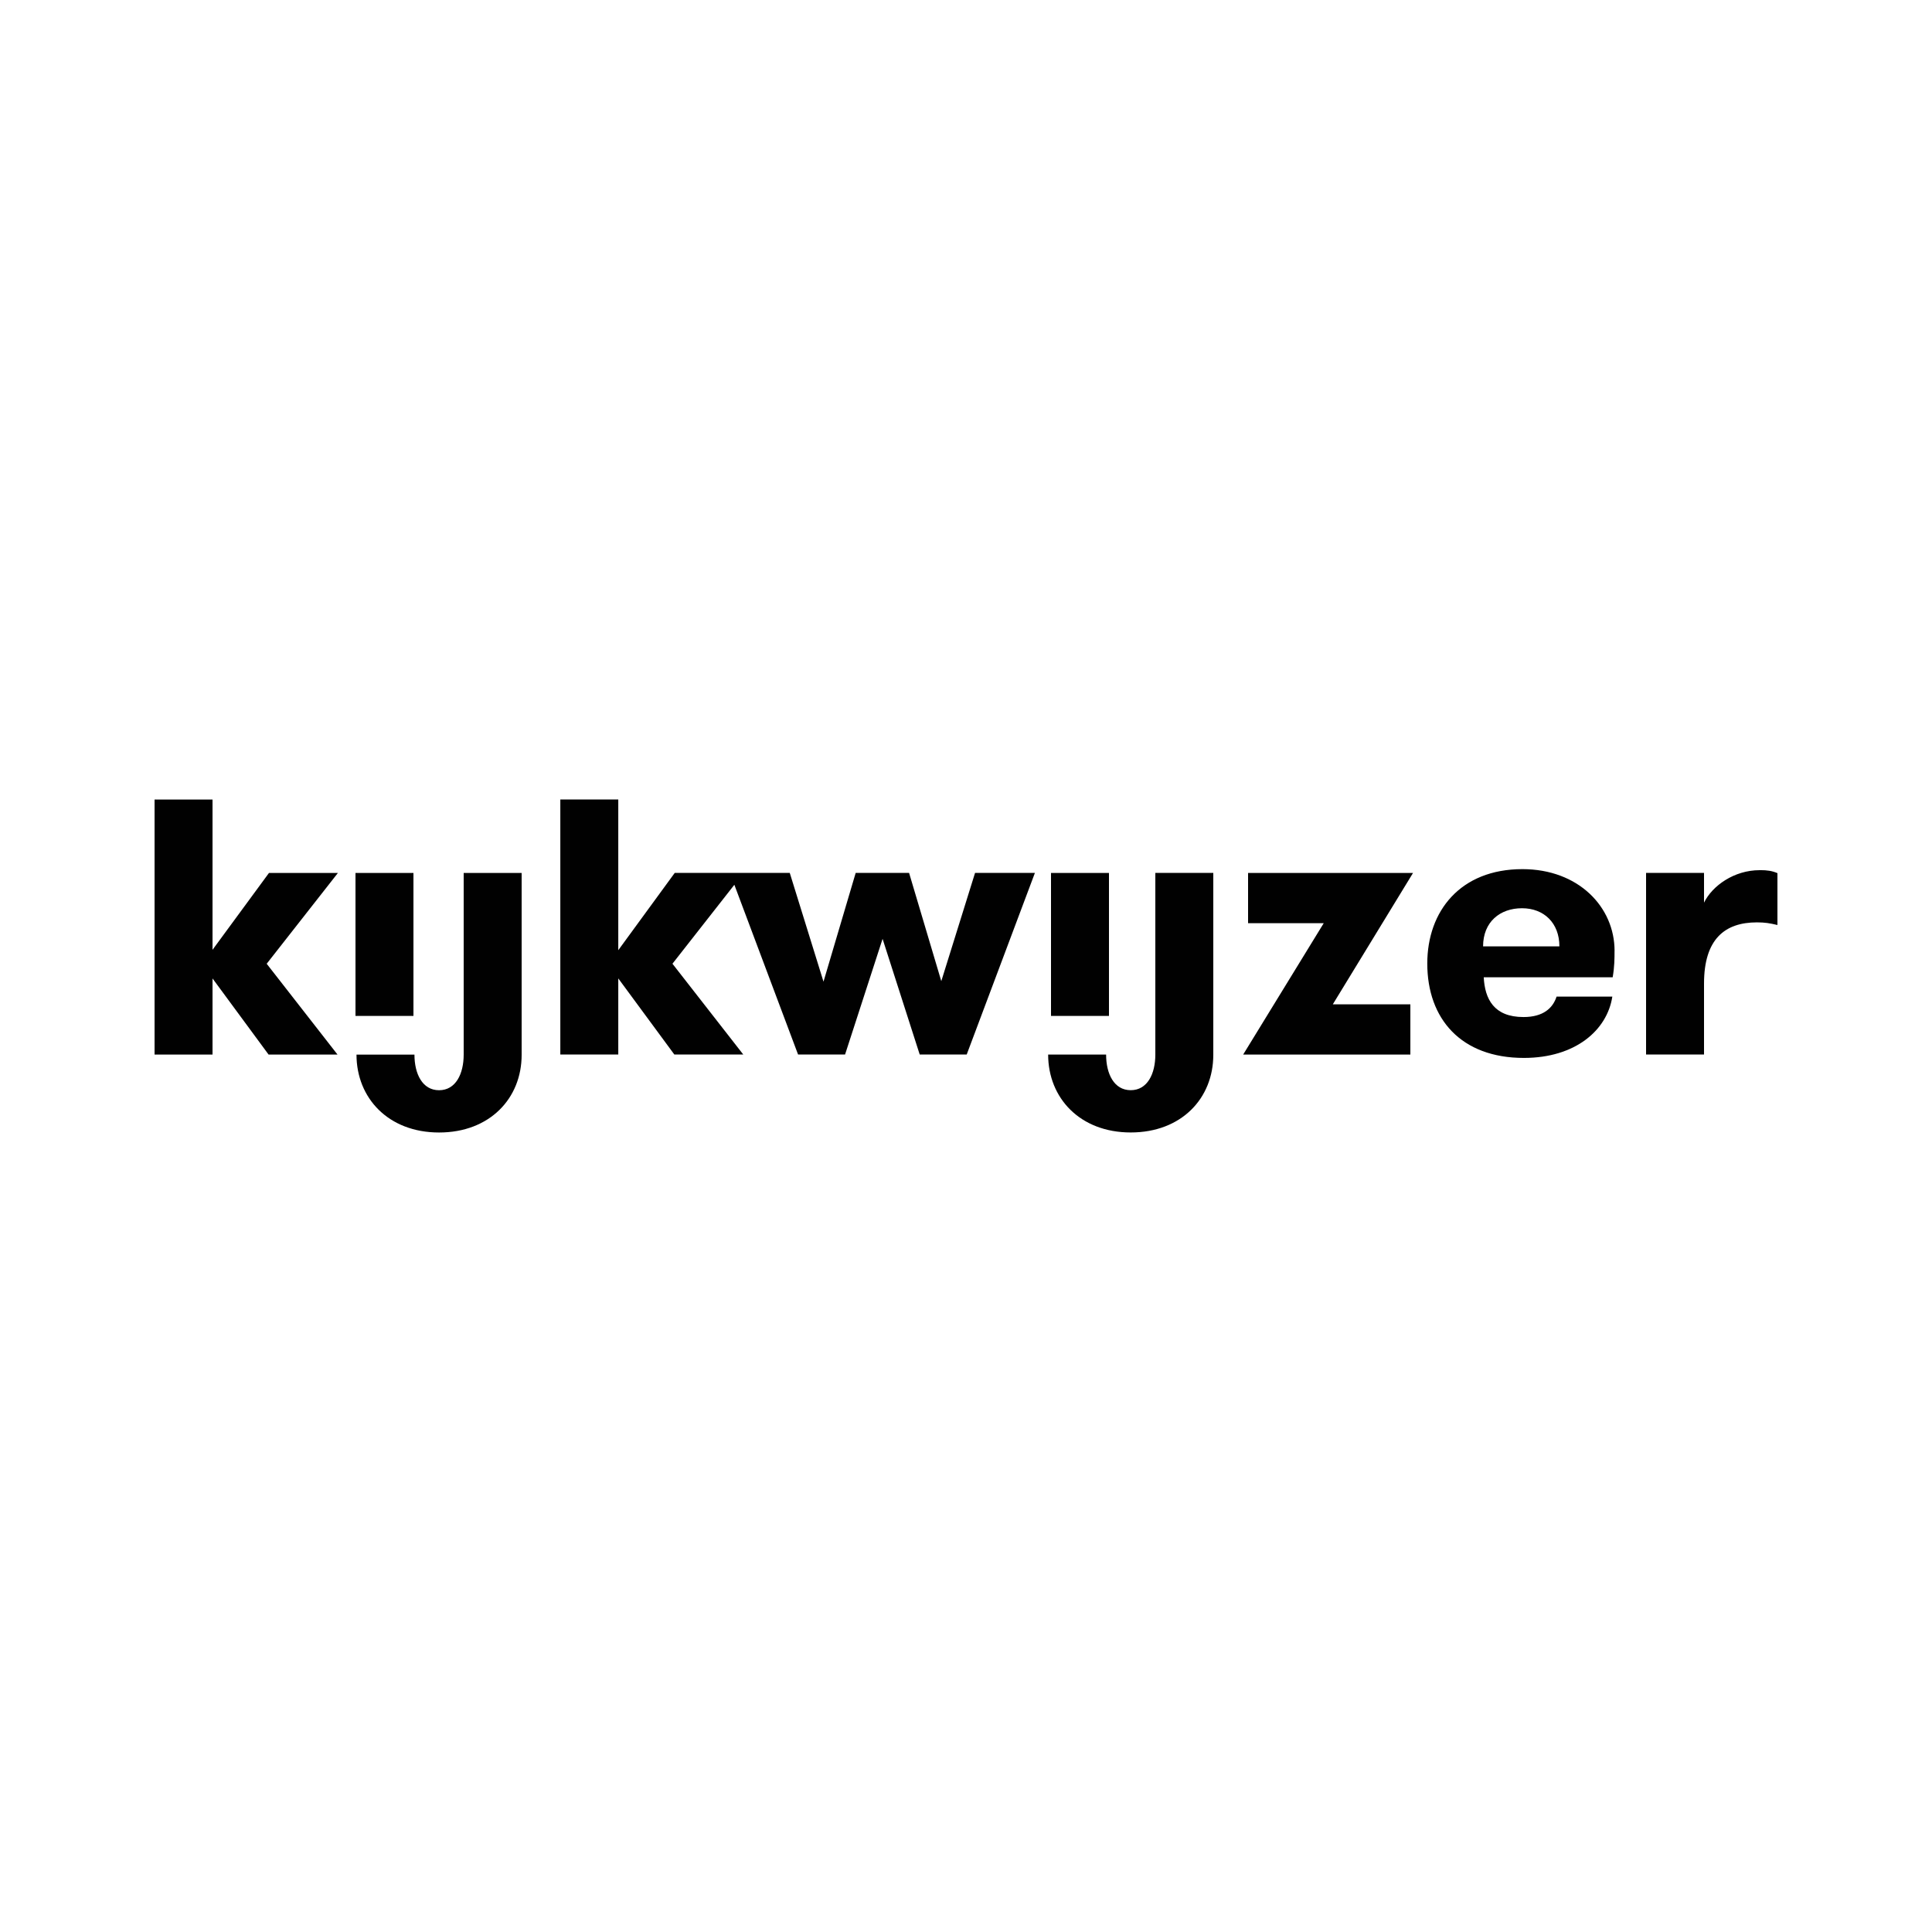 <?xml version="1.0" encoding="UTF-8"?>
<svg xmlns="http://www.w3.org/2000/svg" version="1.1" viewBox="0 0 500 500">
  <defs>
    <style>
      .cls-1 {
        fill: #010101;
      }
    </style>
  </defs>
  <!-- Generator: Adobe Illustrator 28.7.0, SVG Export Plug-In . SVG Version: 1.2.0 Build 136)  -->
  <g>
    <g id="Logo_x27_s">
      <path class="cls-1" d="M120,225.92h15v47.08c0,11.25-8.25,20.09-21.37,20.09s-21.37-8.91-21.37-20.16h15c0,5,2.06,9.22,6.37,9.22s6.37-4.22,6.37-9.22v-47ZM69.61,225.92l-14.61,19.89v-38.89h-15v66h15v-19.7l14.51,19.7h17.84l-18.33-23.5,18.43-23.5h-17.84ZM287,225.92h-15v37h15v-37ZM107,225.92h-15v37h15v-37ZM243.6,253.9l-8.33-27.99h-13.82l-8.33,28.14-8.73-28.14h-29.77l-14.61,20v-39h-15v66h15v-19.7l14.51,19.7h17.84l-18.33-23.5,16.02-20.43,16.49,43.93h12.16l9.71-29.94,9.61,29.94h12.16l17.65-47h-15.49l-8.73,27.99ZM417.84,246.09c0,1.92,0,4.04-.48,6.83h-33.37c.29,5.58,2.6,10.29,10.29,10.29,5.1,0,7.6-2.31,8.56-5.29h14.43c-1.35,8.75-9.62,15.87-22.89,15.87-16.25,0-25-10.1-25-24.43,0-13.56,8.56-24.43,24.62-24.43,14.52,0,23.85,9.81,23.85,21.16M403.57,244.92c0-6.06-4.01-9.87-9.68-9.87s-10.07,3.52-10.07,9.87h19.74ZM455.37,225.2c-6.55,0-12.22,4.01-14.37,8.4v-7.69h-15v47h15v-18.37c0-11.53,5.41-15.83,13.68-15.83,2.07,0,3.25.2,5.32.68v-13.42c-1.37-.59-2.64-.78-4.49-.78M323,225.92v13h19.58l-20.85,34h43.27v-13h-20.07l20.76-34h-42.69ZM299,272.92c0,5-2.06,9.22-6.37,9.22s-6.37-4.22-6.37-9.22h-15c0,11.25,8.25,20.16,21.37,20.16s21.37-8.83,21.37-20.09v-47.08h-15v47Z"/>
    </g>
  </g>
</svg>
